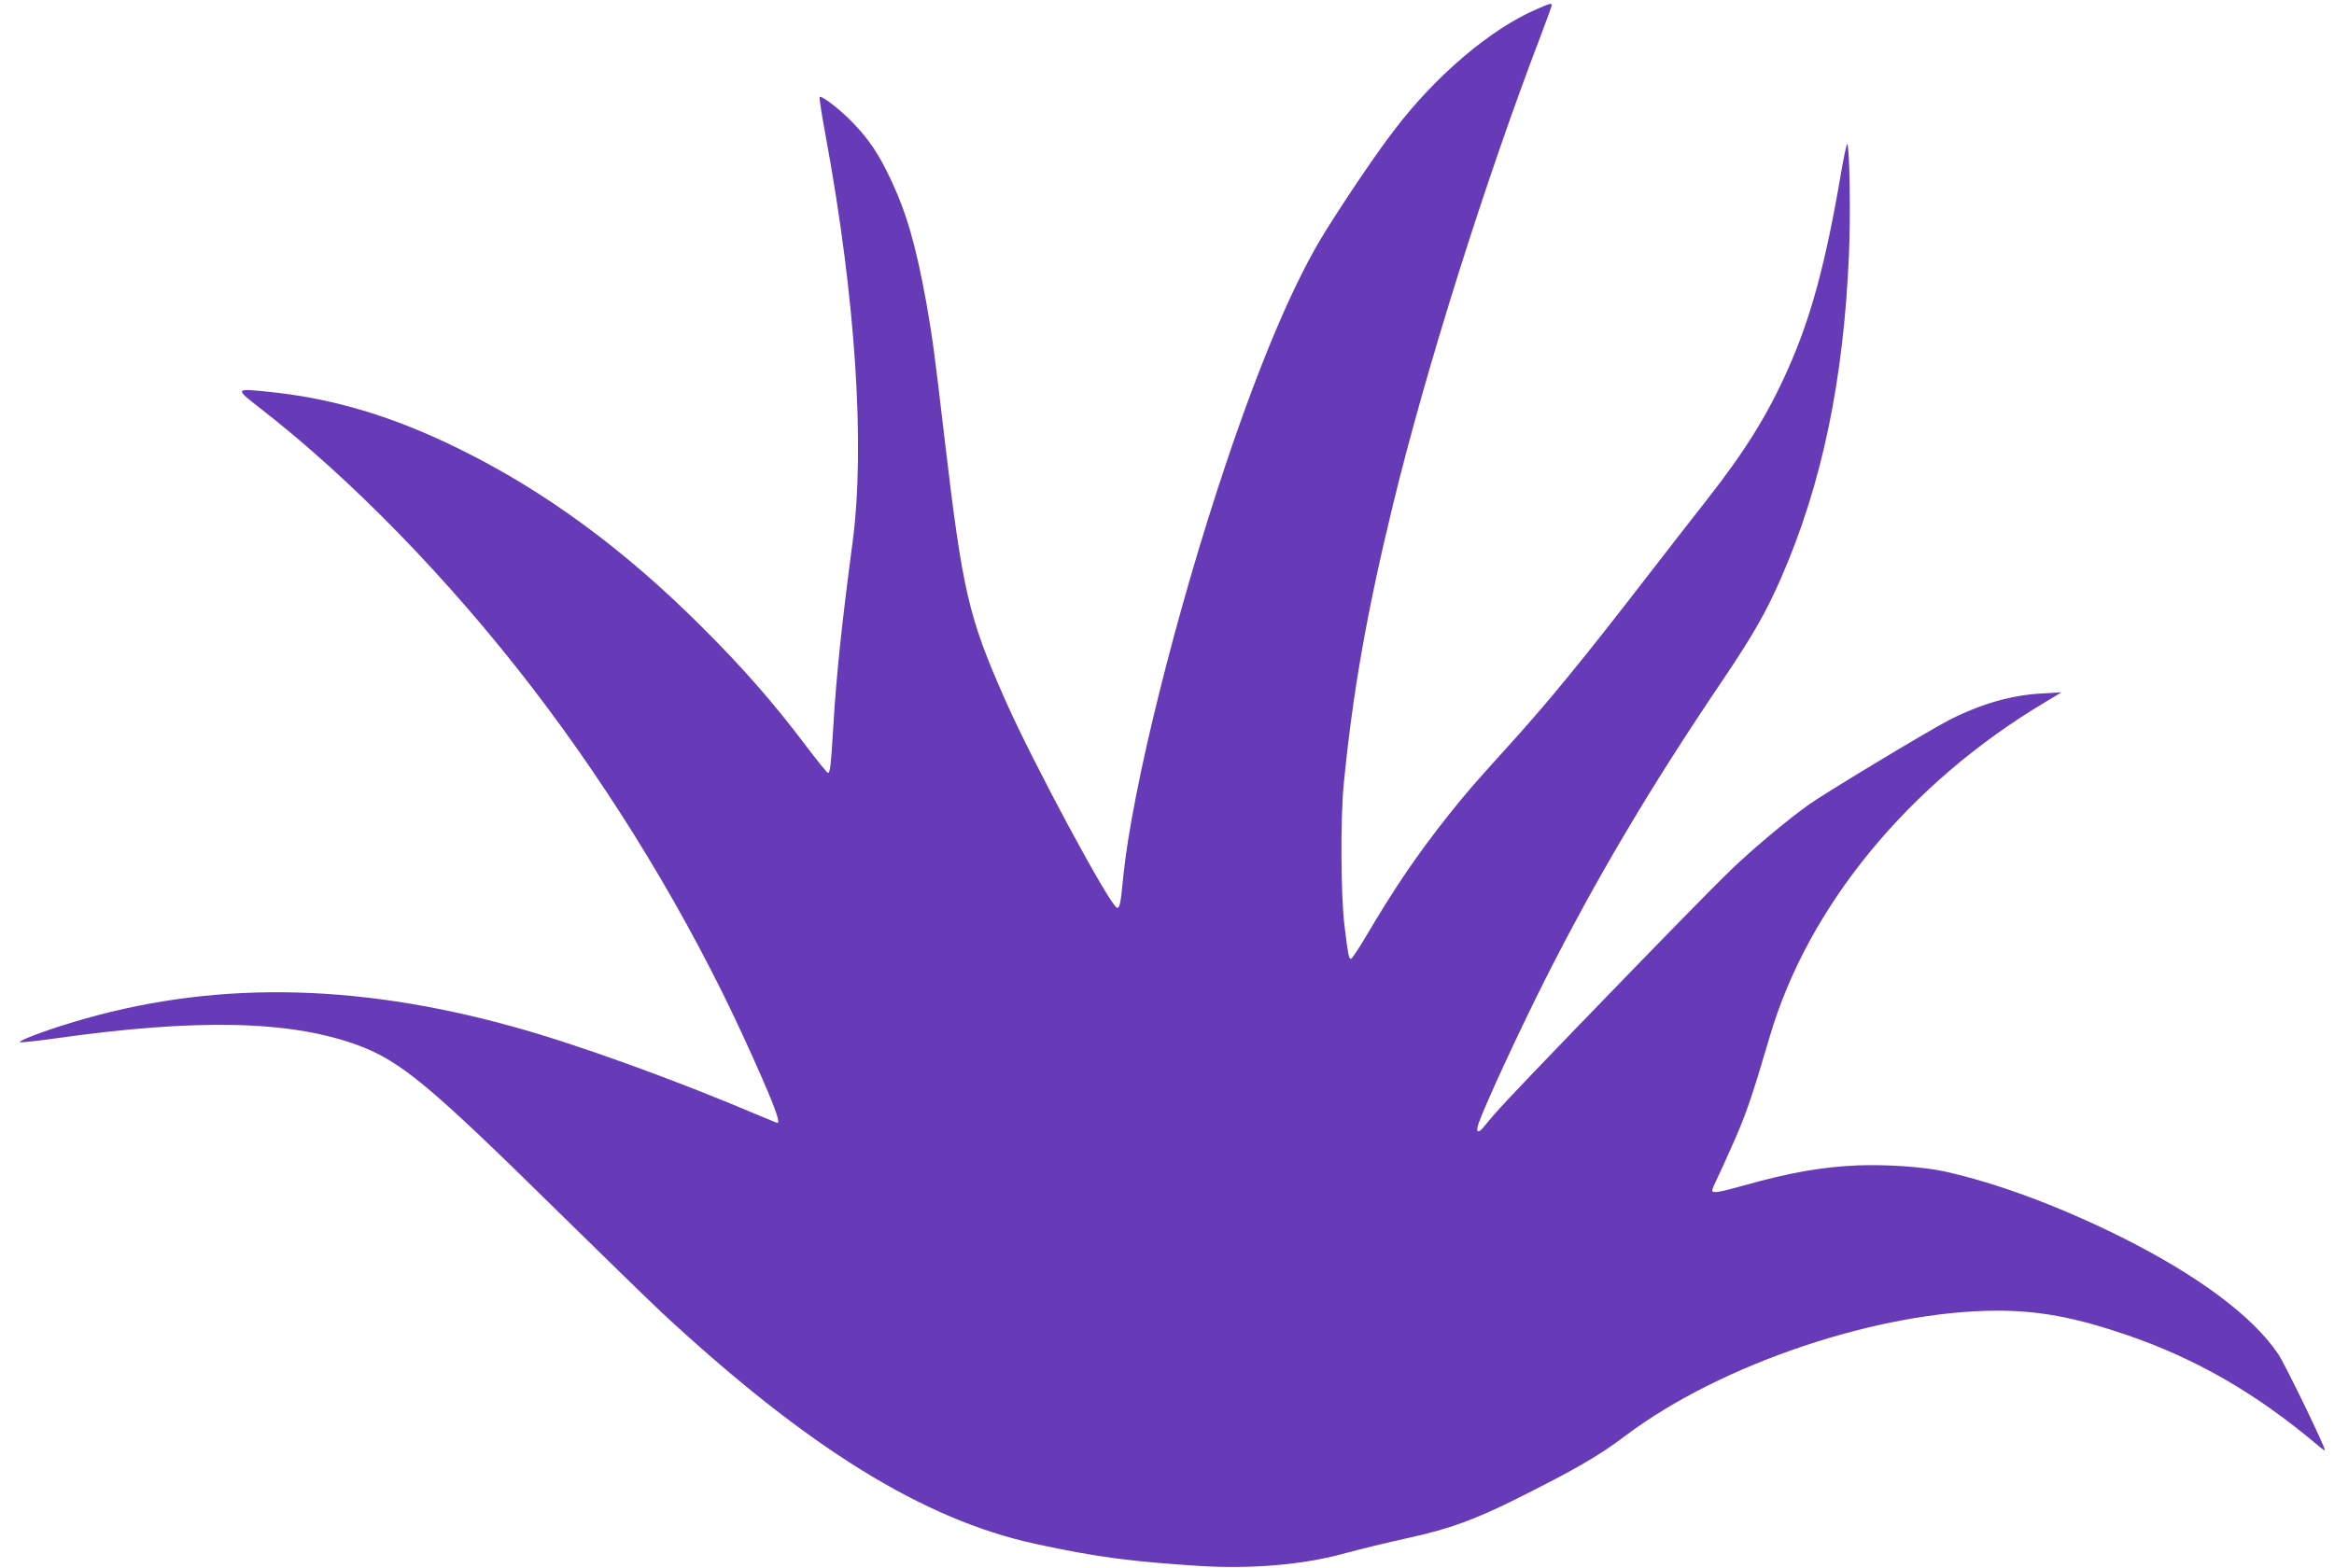 <?xml version="1.0" standalone="no"?>
<!DOCTYPE svg PUBLIC "-//W3C//DTD SVG 20010904//EN"
 "http://www.w3.org/TR/2001/REC-SVG-20010904/DTD/svg10.dtd">
<svg version="1.0" xmlns="http://www.w3.org/2000/svg"
 width="1280pt" height="860pt" viewBox="0 0 1280 860"
 preserveAspectRatio="xMidYMid meet">
<g transform="translate(0,860) scale(0.1,-0.1)"
fill="#673ab7" stroke="none">
<path d="M8426 8549 c-251 -108 -551 -363 -777 -659 -97 -126 -260 -366 -381
-560 -167 -268 -348 -691 -540 -1260 -278 -825 -519 -1796 -568 -2280 -14
-146 -19 -170 -33 -170 -34 0 -459 790 -612 1135 -205 462 -236 599 -335 1440
-55 469 -66 552 -100 745 -57 314 -108 491 -195 676 -65 138 -119 219 -208
311 -69 72 -172 151 -182 141 -3 -3 12 -101 34 -219 163 -884 217 -1701 146
-2229 -58 -437 -88 -719 -105 -1005 -13 -217 -18 -255 -29 -255 -5 0 -61 69
-125 154 -170 226 -346 427 -561 641 -430 431 -869 753 -1340 984 -361 178
-688 275 -1035 311 -195 20 -195 21 -50 -92 498 -387 1034 -938 1487 -1528
452 -588 858 -1259 1162 -1921 150 -328 206 -469 185 -469 -3 0 -46 18 -97 39
-465 198 -1010 395 -1357 490 -878 243 -1664 250 -2415 22 -162 -49 -305 -104
-284 -109 9 -1 97 8 195 22 780 110 1292 98 1660 -39 234 -88 389 -217 1099
-916 243 -239 497 -486 565 -550 797 -740 1432 -1134 2047 -1268 333 -72 525
-98 914 -122 271 -16 551 7 769 66 120 32 223 57 375 91 211 46 355 99 576
209 330 165 456 238 606 351 522 393 1391 684 2038 684 232 0 430 -38 711
-134 381 -131 711 -322 1047 -606 20 -17 37 -29 37 -25 0 21 -216 466 -254
524 -138 208 -441 434 -861 644 -342 170 -682 297 -972 361 -113 25 -315 39
-473 33 -199 -8 -379 -40 -637 -113 -129 -36 -163 -41 -163 -24 0 6 11 32 24
58 13 26 55 119 94 207 69 156 101 251 198 580 210 715 764 1388 1508 1832
l91 55 -105 -6 c-166 -9 -327 -54 -505 -143 -105 -53 -676 -397 -774 -466
-114 -81 -304 -240 -421 -352 -119 -115 -376 -378 -861 -880 -365 -379 -429
-447 -496 -530 -37 -47 -52 -40 -34 13 38 107 222 505 364 787 278 551 578
1058 972 1640 165 245 242 378 323 565 223 510 343 1083 372 1775 10 225 3
605 -10 605 -3 0 -19 -73 -34 -162 -84 -494 -165 -791 -290 -1072 -110 -248
-234 -448 -440 -711 -69 -88 -215 -275 -323 -415 -362 -469 -552 -701 -768
-939 -199 -220 -231 -257 -330 -381 -170 -214 -296 -399 -454 -667 -40 -68
-77 -123 -82 -123 -12 0 -16 20 -36 185 -20 167 -22 585 -4 770 49 505 127
947 270 1535 181 746 505 1775 811 2575 33 87 60 162 60 166 0 13 -9 11 -84
-22z"/>
</g>
</svg>
